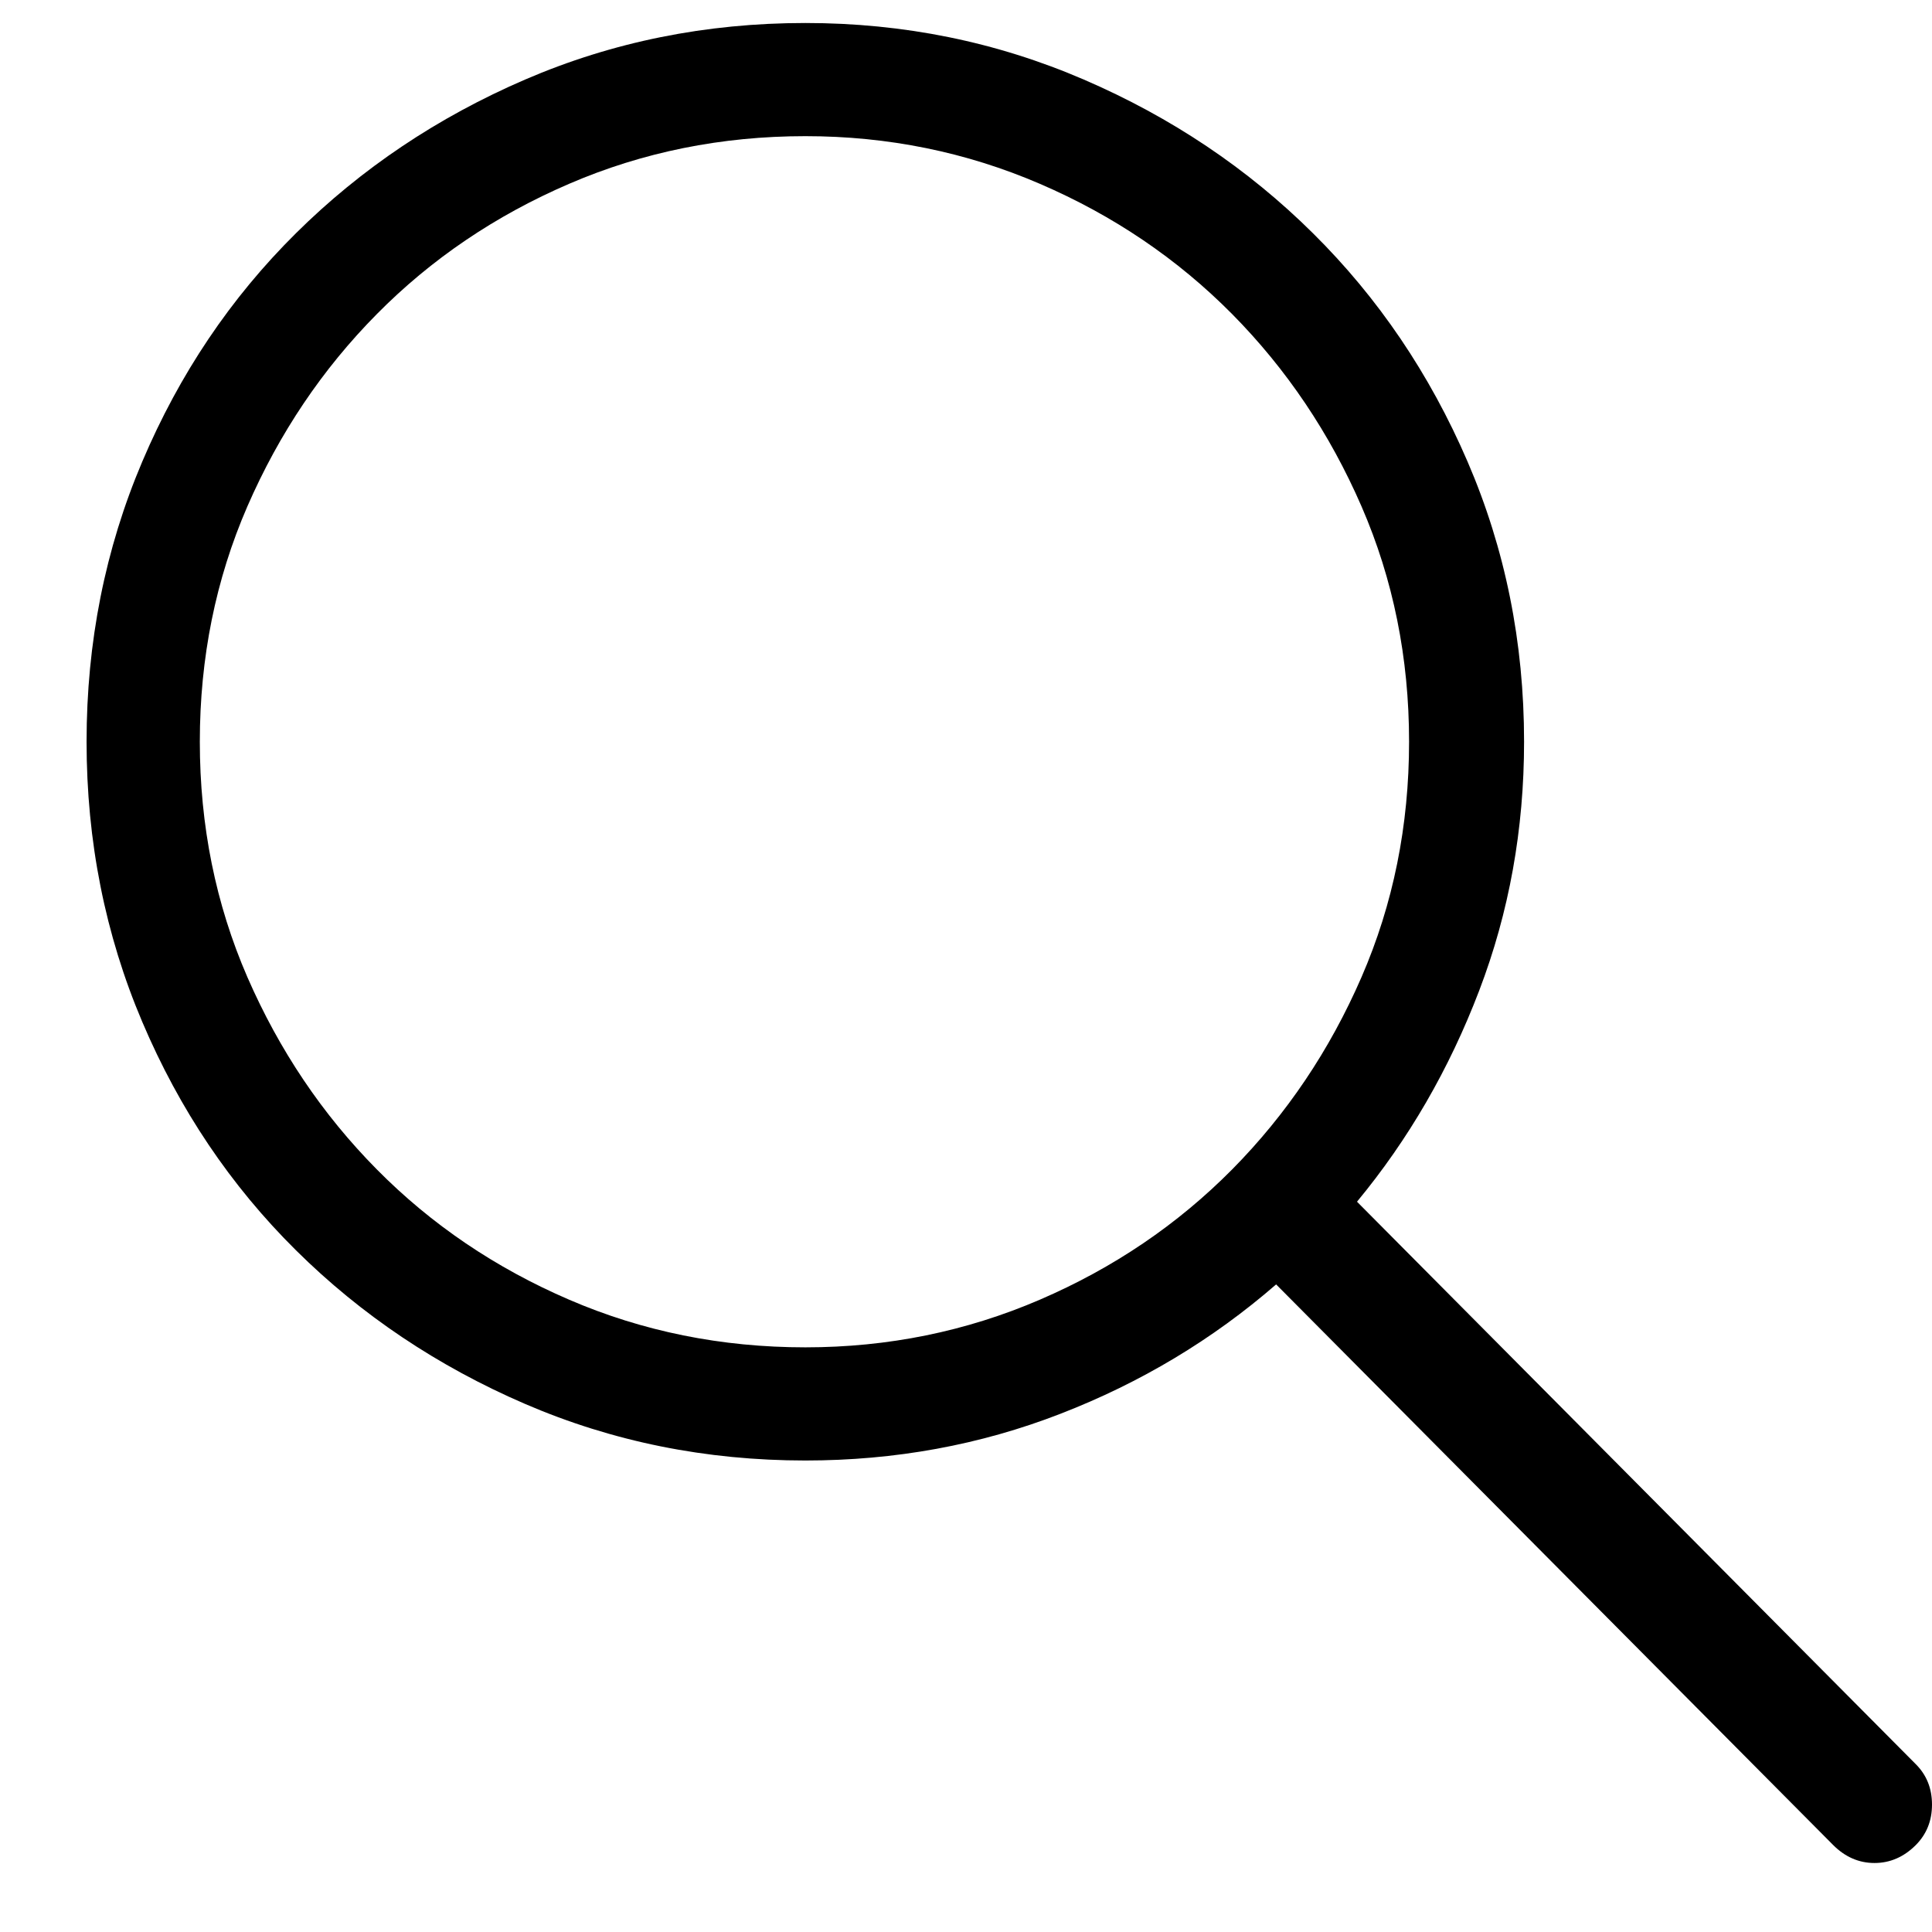 <svg xmlns="http://www.w3.org/2000/svg" width="21" height="21" viewBox="0 0 21 21">
  <path fill-rule="evenodd" d="M19.824,-0.824 C19.941,-0.707 20,-0.561 20,-0.385 C20,-0.209 19.941,-0.063 19.824,0.055 C19.694,0.185 19.544,0.25 19.375,0.25 C19.206,0.25 19.056,0.185 18.926,0.055 L12.871,-6.039 C12.181,-5.44 11.4,-4.971 10.527,-4.633 C9.655,-4.294 8.73,-4.125 7.754,-4.125 C6.673,-4.125 5.658,-4.33 4.707,-4.74 C3.757,-5.15 2.926,-5.707 2.217,-6.41 C1.507,-7.113 0.951,-7.94 0.547,-8.891 C0.143,-9.841 -0.059,-10.857 -0.059,-11.938 C-0.059,-13.018 0.143,-14.034 0.547,-14.984 C0.951,-15.935 1.507,-16.762 2.217,-17.465 C2.926,-18.168 3.757,-18.725 4.707,-19.135 C5.658,-19.545 6.673,-19.75 7.754,-19.75 C8.822,-19.75 9.831,-19.545 10.781,-19.135 C11.732,-18.725 12.562,-18.168 13.271,-17.465 C13.981,-16.762 14.541,-15.935 14.951,-14.984 C15.361,-14.034 15.566,-13.018 15.566,-11.938 C15.566,-10.987 15.404,-10.085 15.078,-9.232 C14.753,-8.38 14.31,-7.615 13.75,-6.938 L19.824,-0.824 Z M7.754,-5.355 C8.652,-5.355 9.502,-5.528 10.303,-5.873 C11.104,-6.218 11.8,-6.69 12.393,-7.289 C12.985,-7.888 13.454,-8.585 13.799,-9.379 C14.144,-10.173 14.316,-11.026 14.316,-11.938 C14.316,-12.849 14.144,-13.702 13.799,-14.496 C13.454,-15.29 12.985,-15.987 12.393,-16.586 C11.8,-17.185 11.104,-17.657 10.303,-18.002 C9.502,-18.347 8.652,-18.52 7.754,-18.52 C6.842,-18.52 5.986,-18.347 5.186,-18.002 C4.385,-17.657 3.688,-17.185 3.096,-16.586 C2.503,-15.987 2.035,-15.29 1.689,-14.496 C1.344,-13.702 1.172,-12.849 1.172,-11.938 C1.172,-11.026 1.344,-10.173 1.689,-9.379 C2.035,-8.585 2.503,-7.888 3.096,-7.289 C3.688,-6.69 4.385,-6.218 5.186,-5.873 C5.986,-5.528 6.842,-5.355 7.754,-5.355 Z" transform="translate(1 20)"/>
</svg>
